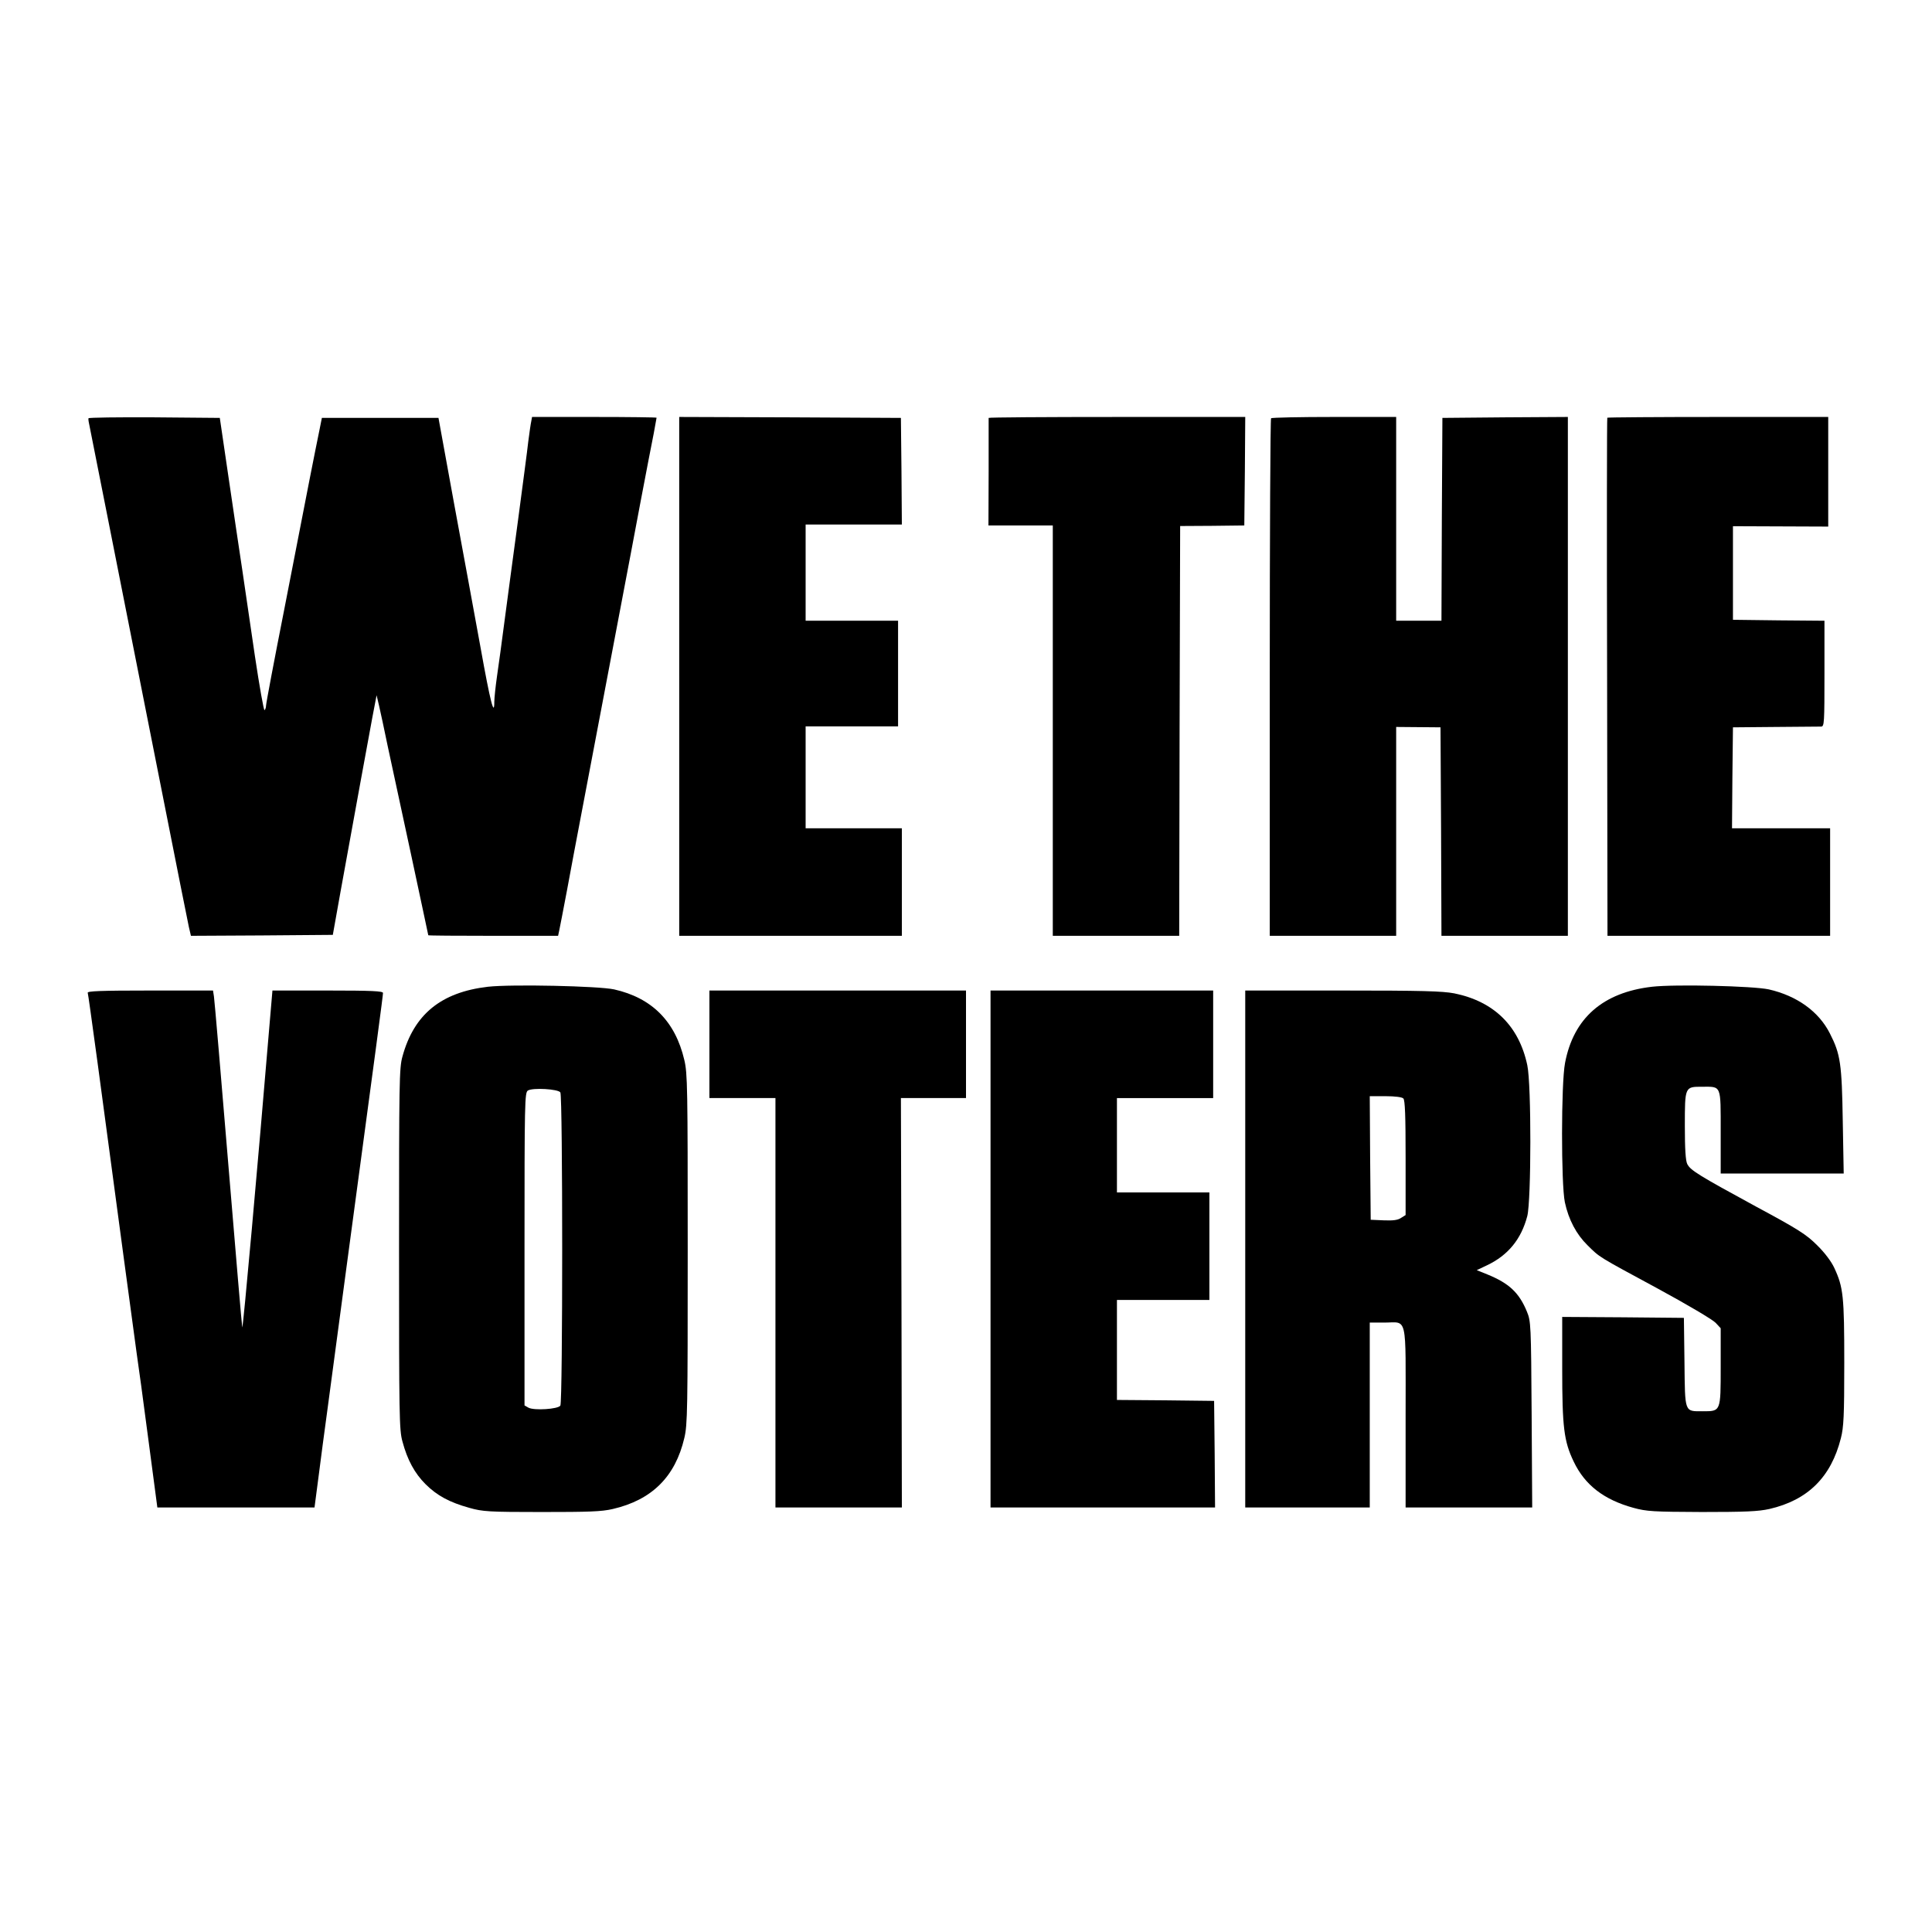 <?xml version="1.0" standalone="no"?>
<!DOCTYPE svg PUBLIC "-//W3C//DTD SVG 20010904//EN"
 "http://www.w3.org/TR/2001/REC-SVG-20010904/DTD/svg10.dtd">
<svg version="1.0" xmlns="http://www.w3.org/2000/svg"
 width="1024pt" height="1024pt" viewBox="0 0 1024 1024"
 preserveAspectRatio="xMidYMid meet">
<g transform="translate(0,1024) scale(0.1,-0.1)"
fill="#000000" stroke="none">
<path d="M469 8023 c-1 -5 0 -12 1 -18 4 -18 158 -798 296 -1495 204 -1031
224 -1131 235 -1183 l11 -47 376 2 376 3 42 235 c77 424 146 803 168 920 l22
115 13 -55 c7 -30 28 -127 46 -215 19 -88 75 -349 125 -580 49 -230 90 -420
90 -422 0 -2 155 -3 344 -3 l344 0 6 28 c3 15 22 110 41 212 19 102 54 291 79
420 68 358 149 785 206 1085 28 149 76 398 105 555 30 157 61 320 70 363 8 43
15 81 15 83 0 2 -148 4 -330 4 l-330 0 -4 -22 c-3 -13 -10 -61 -16 -108 -5
-47 -30 -233 -54 -415 -25 -181 -56 -420 -71 -530 -14 -110 -33 -246 -41 -301
-8 -56 -14 -116 -14 -133 0 -84 -21 -3 -73 287 -32 174 -95 520 -141 767 l-82
450 -309 0 -309 0 -13 -65 c-8 -36 -31 -155 -53 -265 -21 -110 -82 -419 -134
-688 -53 -268 -96 -496 -96 -507 0 -10 -4 -21 -8 -24 -4 -3 -27 127 -51 287
-24 161 -54 366 -67 457 -14 91 -46 309 -72 485 l-47 320 -347 3 c-192 1 -349
-1 -349 -5z"/>
<path d="M3600 6655 l0 -1375 590 0 590 0 0 285 0 285 -255 0 -255 0 0 270 0
270 245 0 245 0 0 280 0 280 -245 0 -245 0 0 255 0 255 255 0 255 0 -2 283 -3
282 -587 3 -588 2 0 -1375z"/>
<path d="M5240 8025 c0 -3 0 -132 0 -287 l-1 -283 171 0 170 0 0 -1087 0
-1088 335 0 335 0 2 1086 3 1086 170 1 170 2 3 288 2 287 -680 0 c-374 0 -680
-2 -680 -5z"/>
<path d="M6737 8023 c-4 -3 -7 -622 -7 -1375 l0 -1368 335 0 335 0 0 554 0
553 118 -1 117 -1 3 -552 2 -553 335 0 335 0 0 1375 0 1375 -332 -2 -333 -3
-3 -537 -2 -538 -120 0 -120 0 0 540 0 540 -328 0 c-181 0 -332 -3 -335 -7z"/>
<path d="M8519 8026 c-2 -2 -3 -621 -1 -1375 l2 -1371 590 0 590 0 0 285 0
285 -260 0 -260 0 2 268 3 267 225 2 c124 1 233 2 243 2 16 1 17 21 17 281 l0
280 -242 2 -243 3 0 248 0 248 253 -1 252 -1 0 291 0 290 -583 0 c-321 0 -586
-2 -588 -4z"/>
<path d="M2586 5010 c-248 -29 -392 -146 -453 -370 -17 -60 -18 -136 -18
-1020 0 -884 1 -960 18 -1020 26 -98 65 -169 122 -226 61 -61 128 -97 233
-126 70 -20 104 -22 382 -22 251 0 318 2 378 16 207 48 331 171 379 376 17 71
18 145 18 1002 0 857 -1 931 -18 1002 -48 205 -172 329 -372 374 -83 18 -543
28 -669 14z m384 -560 c13 -20 13 -1640 0 -1660 -12 -19 -139 -27 -169 -11
l-21 12 0 829 c0 779 1 830 18 840 26 16 161 8 172 -10z"/>
<path d="M8756 5010 c-260 -30 -416 -166 -461 -404 -21 -108 -21 -641 -1 -738
20 -93 61 -170 120 -228 67 -66 51 -56 371 -229 155 -84 292 -165 308 -182
l27 -29 0 -204 c0 -239 1 -236 -96 -236 -97 0 -93 -10 -96 260 l-3 235 -322 3
-323 2 0 -274 c0 -310 9 -385 61 -493 59 -124 160 -202 317 -245 70 -19 104
-21 362 -22 232 0 299 3 358 16 204 47 327 169 379 375 15 58 18 119 18 398 0
355 -5 402 -53 505 -15 33 -51 81 -91 120 -57 57 -99 84 -324 205 -305 166
-347 192 -364 225 -9 17 -13 80 -13 202 0 209 0 208 91 208 104 0 99 13 99
-240 l0 -220 326 0 326 0 -5 278 c-5 304 -12 354 -68 464 -59 117 -175 200
-324 234 -83 18 -495 28 -619 14z"/>
<path d="M465 4978 c4 -12 72 -513 190 -1398 31 -228 62 -458 69 -510 8 -52
36 -258 62 -457 l48 -363 416 0 417 0 22 168 c12 92 32 248 46 347 13 99 58
432 99 740 159 1180 196 1459 196 1472 0 10 -58 13 -293 13 l-293 0 -13 -152
c-65 -777 -143 -1646 -147 -1633 -2 6 -35 395 -74 865 -39 470 -73 870 -76
888 l-5 32 -334 0 c-263 0 -333 -3 -330 -12z"/>
<path d="M3760 4705 l0 -285 175 0 175 0 0 -1085 0 -1085 335 0 335 0 -2 1085
-3 1085 173 0 172 0 0 285 0 285 -680 0 -680 0 0 -285z"/>
<path d="M5250 3620 l0 -1370 595 0 595 0 -2 283 -3 282 -257 3 -258 2 0 265
0 265 245 0 245 0 0 285 0 285 -245 0 -245 0 0 250 0 250 255 0 255 0 0 285 0
285 -590 0 -590 0 0 -1370z"/>
<path d="M6600 3620 l0 -1370 330 0 330 0 0 490 0 490 76 0 c126 0 114 53 114
-500 l0 -480 336 0 335 0 -3 493 c-3 478 -4 494 -25 545 -41 100 -94 150 -209
197 l-57 23 55 26 c111 53 181 138 213 261 21 84 22 697 0 799 -44 208 -176
338 -387 381 -64 12 -168 15 -593 15 l-515 0 0 -1370z m838 798 c9 -9 12 -93
12 -315 l0 -303 -24 -15 c-17 -12 -43 -15 -92 -13 l-69 3 -3 328 -2 327 83 0
c51 0 88 -5 95 -12z"/>
</g>
</svg>
